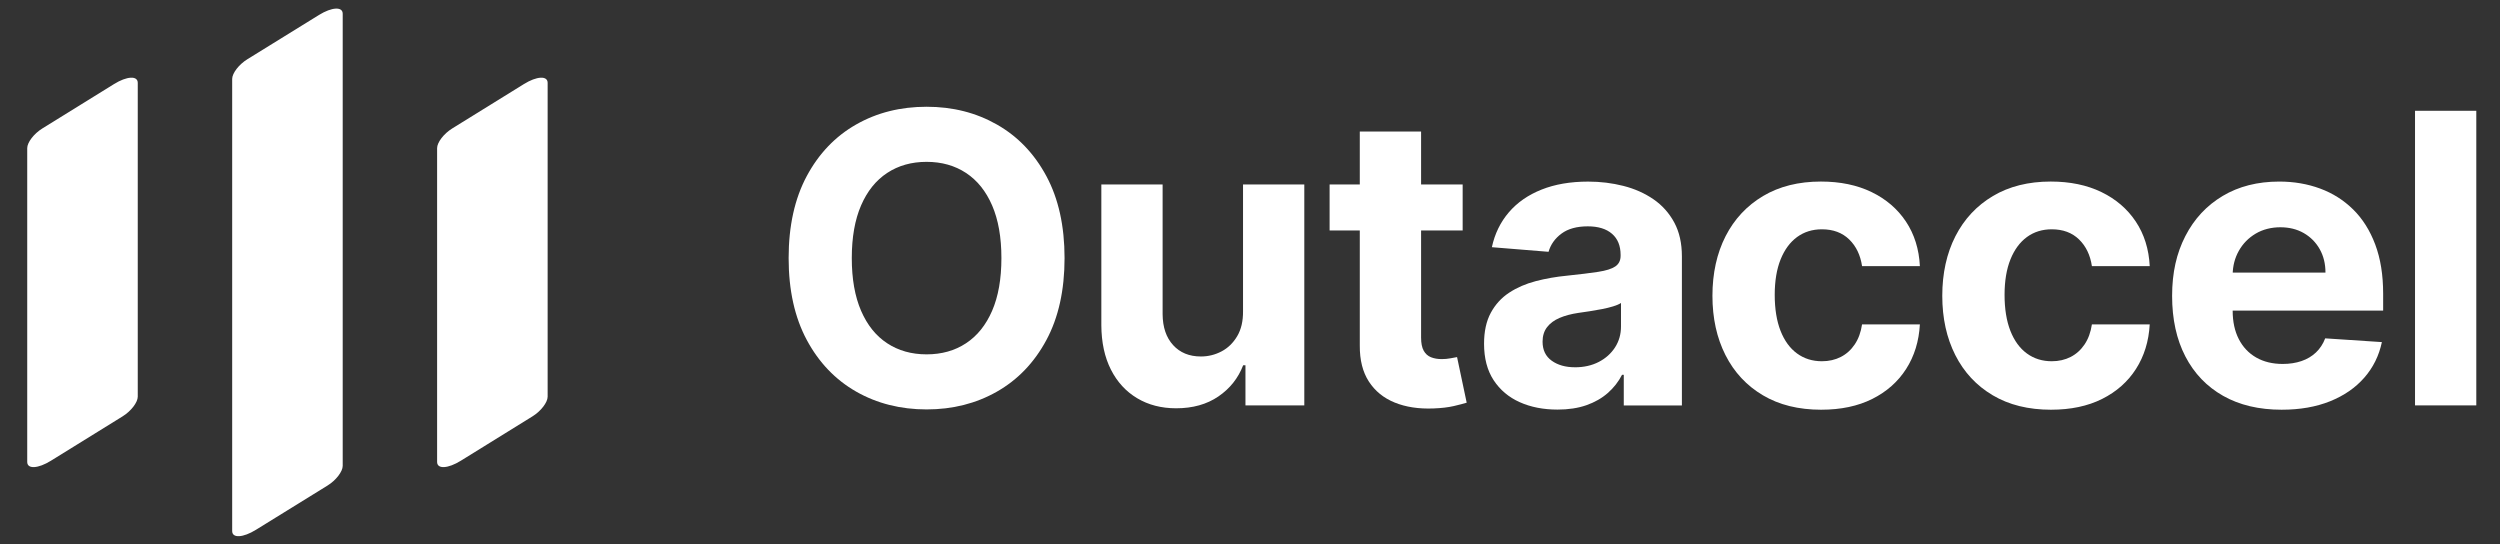 <?xml version="1.0" encoding="UTF-8"?>
<svg id="Layer_1" data-name="Layer 1" xmlns="http://www.w3.org/2000/svg" viewBox="0 0 1080 235">
  <rect x="0" y="0" width="1080" height="235" fill="#333333" stroke="none"/>
  <defs>
    <style>
      .cls-1 {
        fill: #fff;
        stroke-width: 0px;
      }
    </style>
  </defs>
  <g>
    <path class="cls-1" d="m137.81,6.46l-30.96,19.14c-3.67,2.27-6.55,6.05-6.55,8.49v195.32c0,3.2,4.74,2.88,10.24-.52l30.96-19.14c3.67-2.27,6.55-6.05,6.55-8.49V5.94c0-3.2-4.74-2.88-10.24.52Z"/>
    <path class="cls-1" d="m49.27,36.31l-30.96,19.17c-3.67,2.27-6.55,6.05-6.55,8.5v135.58c0,3.2,4.74,2.89,10.24-.52l30.96-19.17c3.67-2.27,6.55-6.05,6.55-8.5V35.79c0-3.2-4.74-2.89-10.24.52Z"/>
    <path class="cls-1" d="m226.34,36.31l-30.96,19.17c-3.67,2.27-6.55,6.05-6.55,8.5v135.58c0,3.2,4.74,2.89,10.24-.52l30.96-19.17c3.67-2.27,6.55-6.05,6.55-8.5V35.79c0-3.2-4.74-2.89-10.24.52Z"/>
  </g>
  <g>
    <path class="cls-1" d="m459.89,111.5c0,13.88-2.62,25.69-7.86,35.42-5.24,9.74-12.37,17.16-21.38,22.28-9.01,5.12-19.13,7.67-30.36,7.67s-21.46-2.57-30.45-7.71c-8.99-5.14-16.1-12.57-21.32-22.31-5.22-9.74-7.83-21.52-7.83-35.36s2.61-25.69,7.83-35.42c5.22-9.74,12.33-17.16,21.32-22.28,8.99-5.12,19.14-7.67,30.45-7.67s21.35,2.56,30.36,7.67c9.01,5.12,16.14,12.54,21.38,22.28,5.24,9.74,7.86,21.54,7.86,35.42Zm-27.28,0c0-8.99-1.34-16.57-4.01-22.75-2.67-6.17-6.43-10.85-11.28-14.04-4.85-3.19-10.52-4.79-17.03-4.79s-12.18,1.6-17.03,4.79c-4.85,3.19-8.61,7.87-11.28,14.04-2.67,6.17-4.01,13.76-4.01,22.75s1.34,16.57,4.01,22.75c2.67,6.17,6.43,10.86,11.28,14.04,4.85,3.19,10.52,4.79,17.03,4.79s12.18-1.59,17.03-4.79c4.85-3.19,8.61-7.87,11.28-14.04,2.67-6.17,4.01-13.75,4.01-22.75Z"/>
    <path class="cls-1" d="m536.99,134.49v-54.81h26.47v95.45h-25.42v-17.34h-.99c-2.15,5.59-5.73,10.09-10.72,13.49-4.99,3.4-11.07,5.1-18.24,5.1-6.38,0-11.99-1.45-16.84-4.35-4.85-2.9-8.63-7.02-11.34-12.37-2.71-5.34-4.09-11.75-4.13-19.2v-60.78h26.47v56.05c.04,5.63,1.55,10.09,4.54,13.36,2.98,3.27,6.98,4.91,11.99,4.91,3.19,0,6.17-.74,8.95-2.21,2.78-1.47,5.02-3.66,6.74-6.56,1.72-2.9,2.56-6.48,2.52-10.75Z"/>
    <path class="cls-1" d="m631.87,79.68v19.89h-57.48v-19.89h57.48Zm-44.43-22.87h26.47v88.99c0,2.44.37,4.34,1.12,5.69.75,1.35,1.79,2.29,3.14,2.83,1.35.54,2.91.81,4.69.81,1.24,0,2.49-.11,3.73-.34,1.24-.23,2.2-.4,2.86-.53l4.16,19.7c-1.33.41-3.19.9-5.59,1.46-2.4.56-5.32.9-8.76,1.03-6.38.25-11.96-.6-16.75-2.55-4.79-1.95-8.5-4.97-11.16-9.07s-3.96-9.28-3.92-15.54V56.81Z"/>
    <path class="cls-1" d="m672.8,176.94c-6.09,0-11.52-1.07-16.28-3.2-4.76-2.13-8.52-5.3-11.28-9.51-2.76-4.21-4.13-9.46-4.13-15.75,0-5.3.97-9.76,2.92-13.36s4.6-6.5,7.96-8.7c3.36-2.2,7.18-3.85,11.47-4.97,4.29-1.12,8.79-1.91,13.52-2.36,5.55-.58,10.03-1.13,13.42-1.65,3.4-.52,5.86-1.29,7.4-2.33,1.53-1.04,2.3-2.57,2.3-4.6v-.37c0-3.94-1.23-6.98-3.7-9.13-2.47-2.15-5.96-3.23-10.47-3.23-4.76,0-8.56,1.05-11.37,3.14-2.82,2.09-4.68,4.71-5.59,7.86l-24.48-1.99c1.24-5.8,3.69-10.82,7.33-15.07,3.64-4.25,8.36-7.52,14.14-9.82,5.78-2.3,12.48-3.45,20.1-3.45,5.3,0,10.39.62,15.26,1.86s9.2,3.17,12.99,5.78,6.78,5.96,8.98,10.04c2.2,4.08,3.29,8.96,3.29,14.64v64.38h-25.11v-13.24h-.75c-1.53,2.98-3.58,5.6-6.15,7.86-2.57,2.26-5.66,4.02-9.26,5.28-3.6,1.26-7.77,1.89-12.49,1.89Zm7.58-18.27c3.89,0,7.33-.78,10.32-2.33,2.98-1.55,5.32-3.66,7.02-6.31,1.7-2.65,2.55-5.66,2.55-9.01v-10.13c-.83.54-1.96,1.03-3.39,1.46-1.43.44-3.04.83-4.82,1.18-1.78.35-3.56.66-5.34.93-1.78.27-3.4.51-4.85.71-3.11.46-5.82,1.18-8.14,2.17s-4.12,2.33-5.41,4.01c-1.28,1.68-1.93,3.76-1.93,6.25,0,3.6,1.32,6.35,3.95,8.23,2.63,1.89,5.98,2.83,10.04,2.83Z"/>
    <path class="cls-1" d="m786.75,177c-9.78,0-18.18-2.08-25.2-6.25-7.02-4.16-12.41-9.95-16.16-17.37-3.75-7.42-5.62-15.95-5.62-25.6s1.9-18.36,5.69-25.76c3.79-7.4,9.19-13.17,16.19-17.34,7-4.16,15.33-6.25,24.98-6.25,8.33,0,15.62,1.51,21.88,4.54,6.25,3.03,11.21,7.27,14.85,12.74,3.64,5.47,5.66,11.89,6.03,19.26h-24.98c-.71-4.76-2.56-8.61-5.56-11.53-3-2.92-6.93-4.38-11.78-4.38-4.1,0-7.67,1.11-10.72,3.33-3.04,2.22-5.42,5.44-7.12,9.66-1.7,4.23-2.55,9.34-2.55,15.35s.84,11.27,2.52,15.54c1.68,4.27,4.05,7.52,7.12,9.76,3.07,2.24,6.65,3.36,10.75,3.36,3.02,0,5.75-.62,8.17-1.86,2.42-1.24,4.43-3.06,6.03-5.44,1.59-2.38,2.64-5.25,3.14-8.61h24.98c-.41,7.29-2.39,13.7-5.93,19.23-3.54,5.53-8.42,9.85-14.63,12.96-6.21,3.11-13.57,4.66-22.06,4.66Z"/>
    <path class="cls-1" d="m886.04,177c-9.78,0-18.18-2.08-25.2-6.25-7.02-4.16-12.41-9.95-16.16-17.37-3.75-7.42-5.62-15.95-5.62-25.6s1.9-18.36,5.69-25.76c3.79-7.4,9.19-13.17,16.19-17.34,7-4.16,15.33-6.25,24.98-6.25,8.33,0,15.62,1.51,21.88,4.54,6.25,3.03,11.21,7.27,14.85,12.74,3.64,5.47,5.66,11.89,6.03,19.26h-24.98c-.71-4.76-2.56-8.61-5.56-11.53-3-2.92-6.93-4.38-11.78-4.38-4.1,0-7.67,1.11-10.72,3.33-3.04,2.22-5.42,5.44-7.12,9.66-1.7,4.23-2.55,9.34-2.55,15.35s.84,11.27,2.52,15.54c1.68,4.27,4.05,7.52,7.12,9.76,3.07,2.24,6.65,3.36,10.75,3.36,3.02,0,5.75-.62,8.17-1.86,2.42-1.24,4.43-3.06,6.03-5.44,1.59-2.38,2.64-5.25,3.14-8.61h24.98c-.41,7.29-2.39,13.7-5.93,19.23-3.54,5.53-8.42,9.85-14.63,12.96-6.21,3.11-13.57,4.66-22.06,4.66Z"/>
    <path class="cls-1" d="m985.7,177c-9.82,0-18.26-2-25.32-6-7.06-4-12.5-9.67-16.31-17.03-3.81-7.35-5.72-16.06-5.72-26.13s1.91-18.44,5.72-25.85c3.81-7.42,9.19-13.2,16.13-17.34,6.94-4.14,15.09-6.21,24.45-6.21,6.3,0,12.17,1,17.62,3.01,5.45,2.01,10.21,5.02,14.29,9.04,4.08,4.02,7.26,9.06,9.54,15.13s3.42,13.17,3.42,21.28v7.27h-80.6v-16.41h55.68c0-3.81-.83-7.19-2.49-10.13-1.66-2.94-3.95-5.25-6.87-6.93-2.92-1.68-6.31-2.52-10.16-2.52s-7.57.92-10.66,2.77c-3.09,1.84-5.5,4.31-7.24,7.4-1.74,3.09-2.63,6.52-2.67,10.29v15.6c0,4.72.88,8.8,2.64,12.24,1.76,3.44,4.26,6.09,7.49,7.95s7.06,2.8,11.5,2.8c2.94,0,5.63-.41,8.08-1.24,2.44-.83,4.54-2.07,6.28-3.73,1.74-1.66,3.07-3.69,3.98-6.09l24.49,1.62c-1.24,5.88-3.78,11.01-7.61,15.38-3.83,4.37-8.76,7.77-14.79,10.19-6.03,2.42-12.98,3.64-20.85,3.64Z"/>
    <path class="cls-1" d="m1069.76,47.86v127.27h-26.47V47.86h26.47Z"/>
  </g>
</svg>
